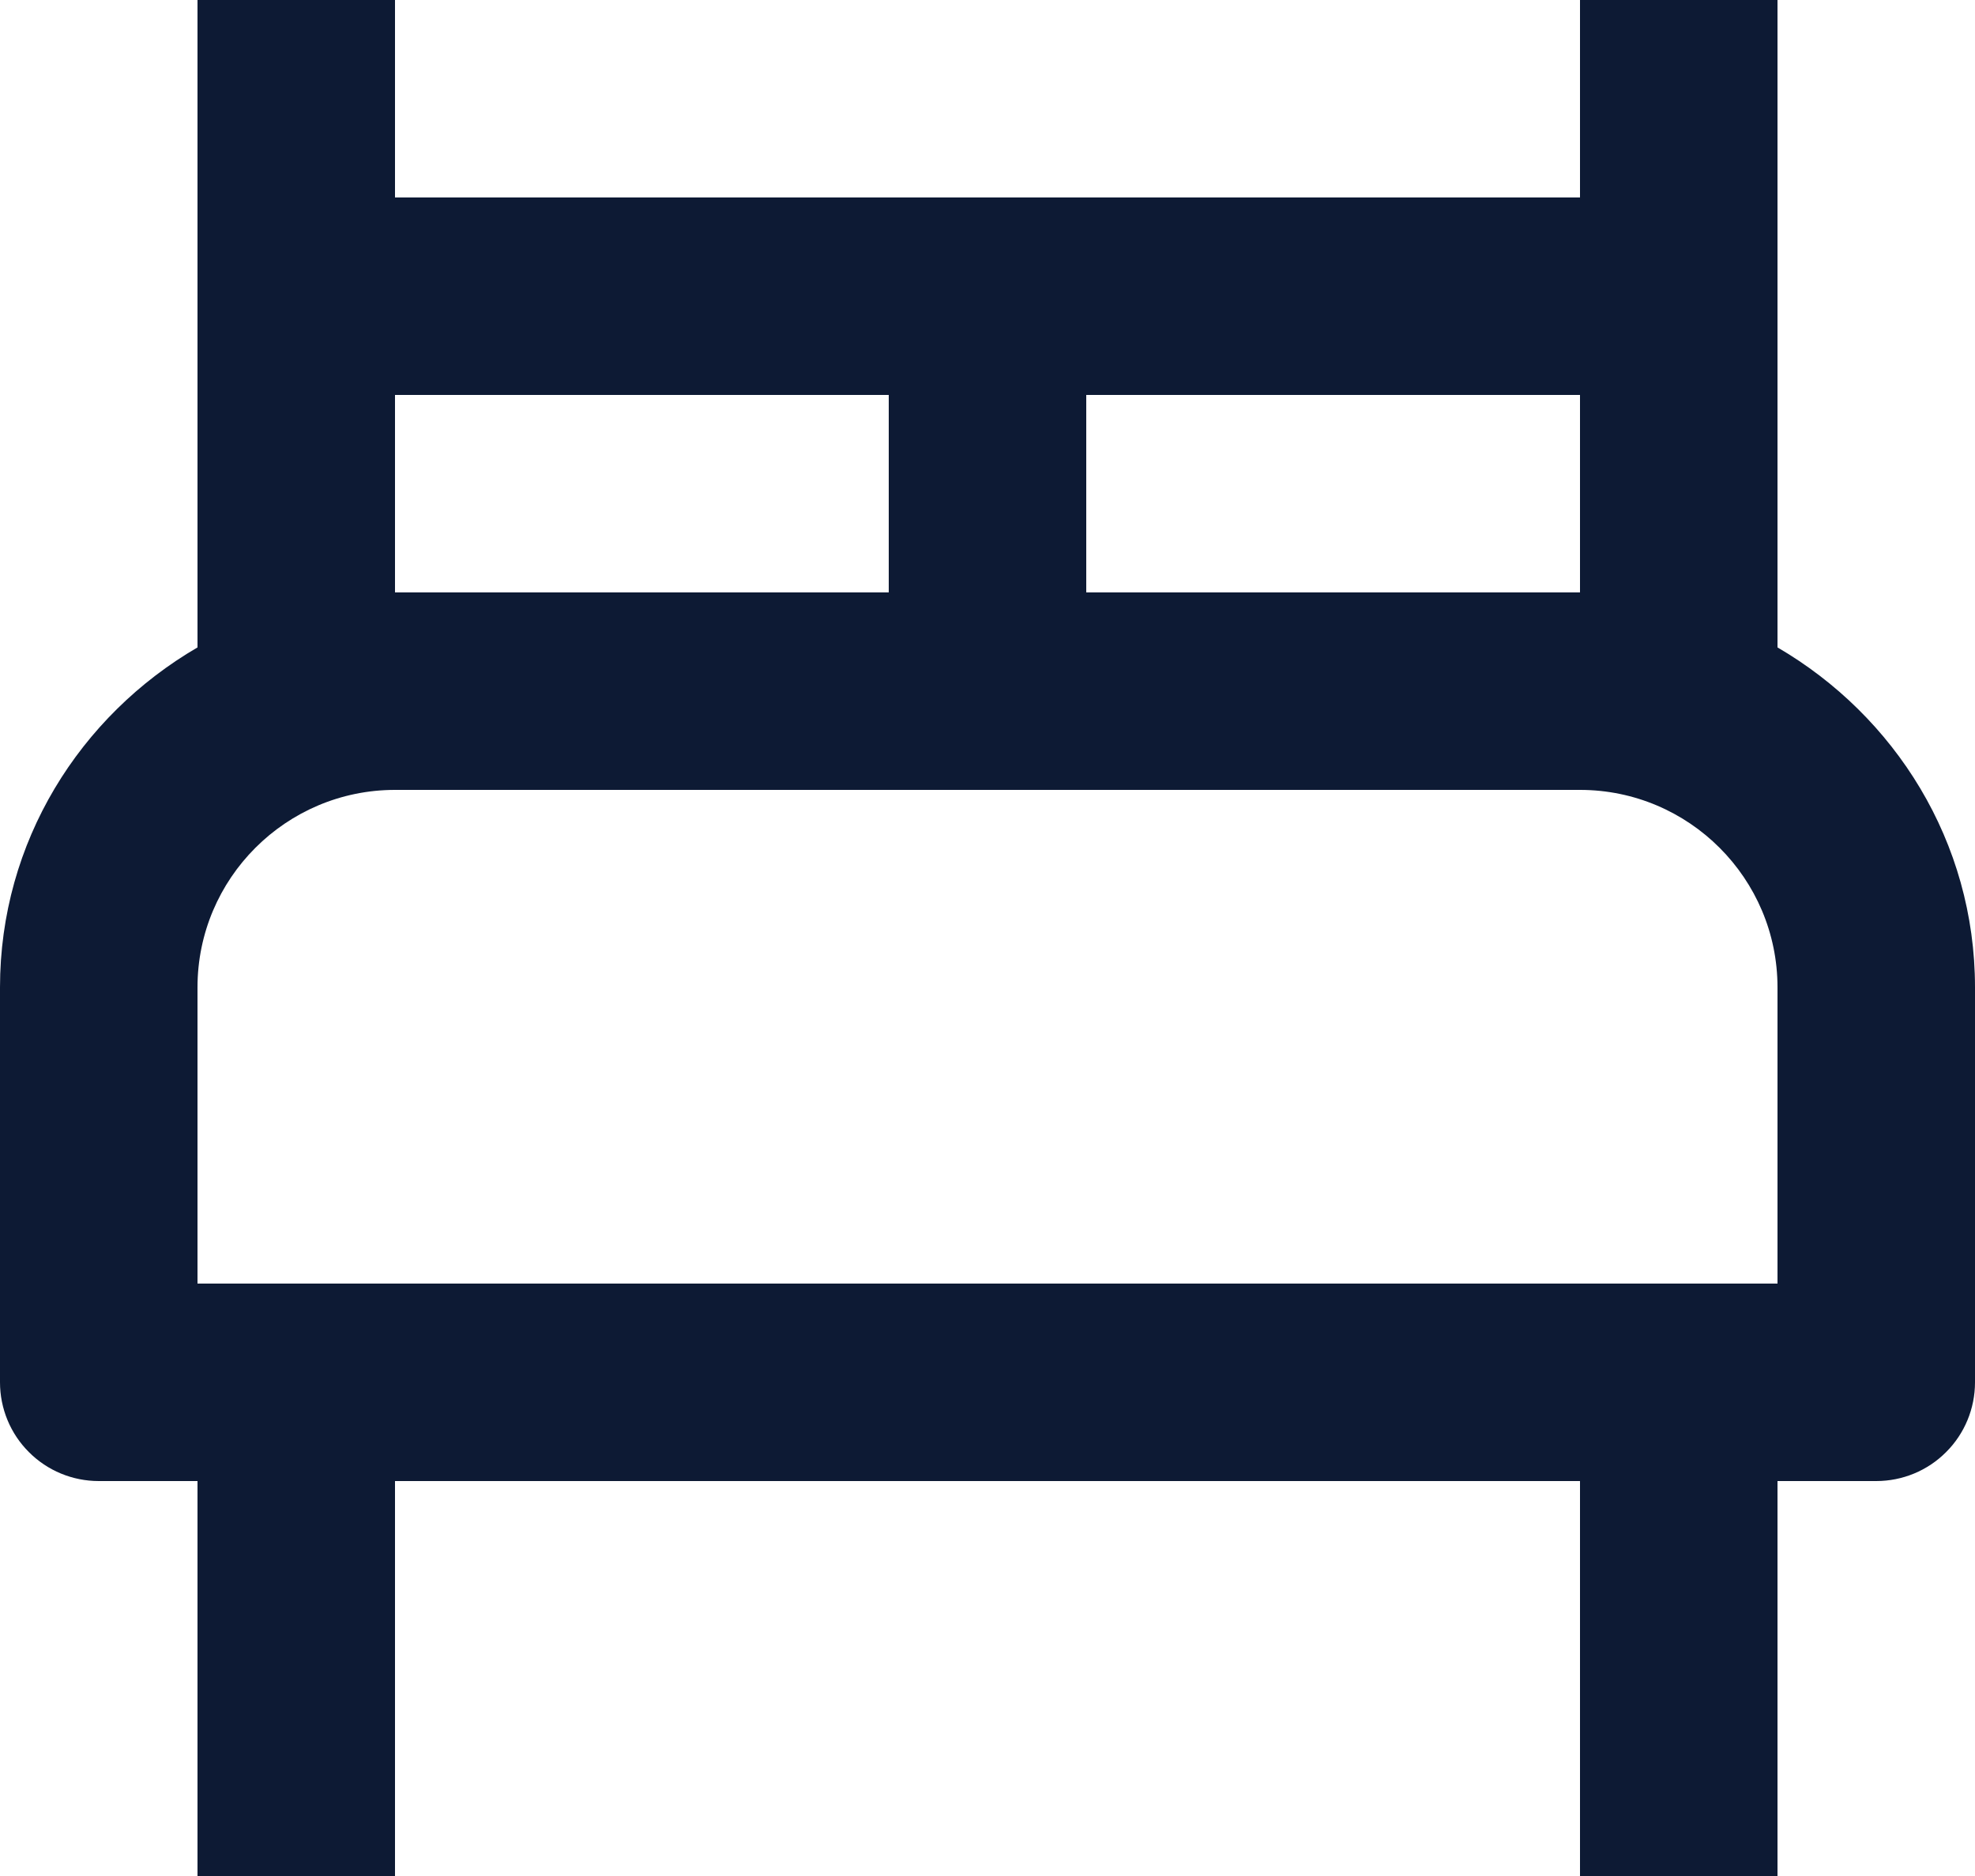 <?xml version="1.0" encoding="UTF-8"?> <svg xmlns="http://www.w3.org/2000/svg" width="20" height="19" viewBox="0 0 20 19" fill="none"> <path d="M18 6.557V0H16V2H4V0H2V6.557C0.81 7.25 0 8.525 0 10V14C0 14.265 0.105 14.52 0.293 14.707C0.48 14.895 0.735 15 1 15H2V19H4V15H16V19H18V15H19C19.265 15 19.52 14.895 19.707 14.707C19.895 14.52 20 14.265 20 14V10C20 8.525 19.189 7.25 18 6.557ZM16 4V6H11V4H16ZM4 4H9V6H4V4ZM18 13H2V10C2 8.897 2.897 8 4 8H16C17.103 8 18 8.897 18 10V13Z" fill="#0D1A34"></path> </svg> 